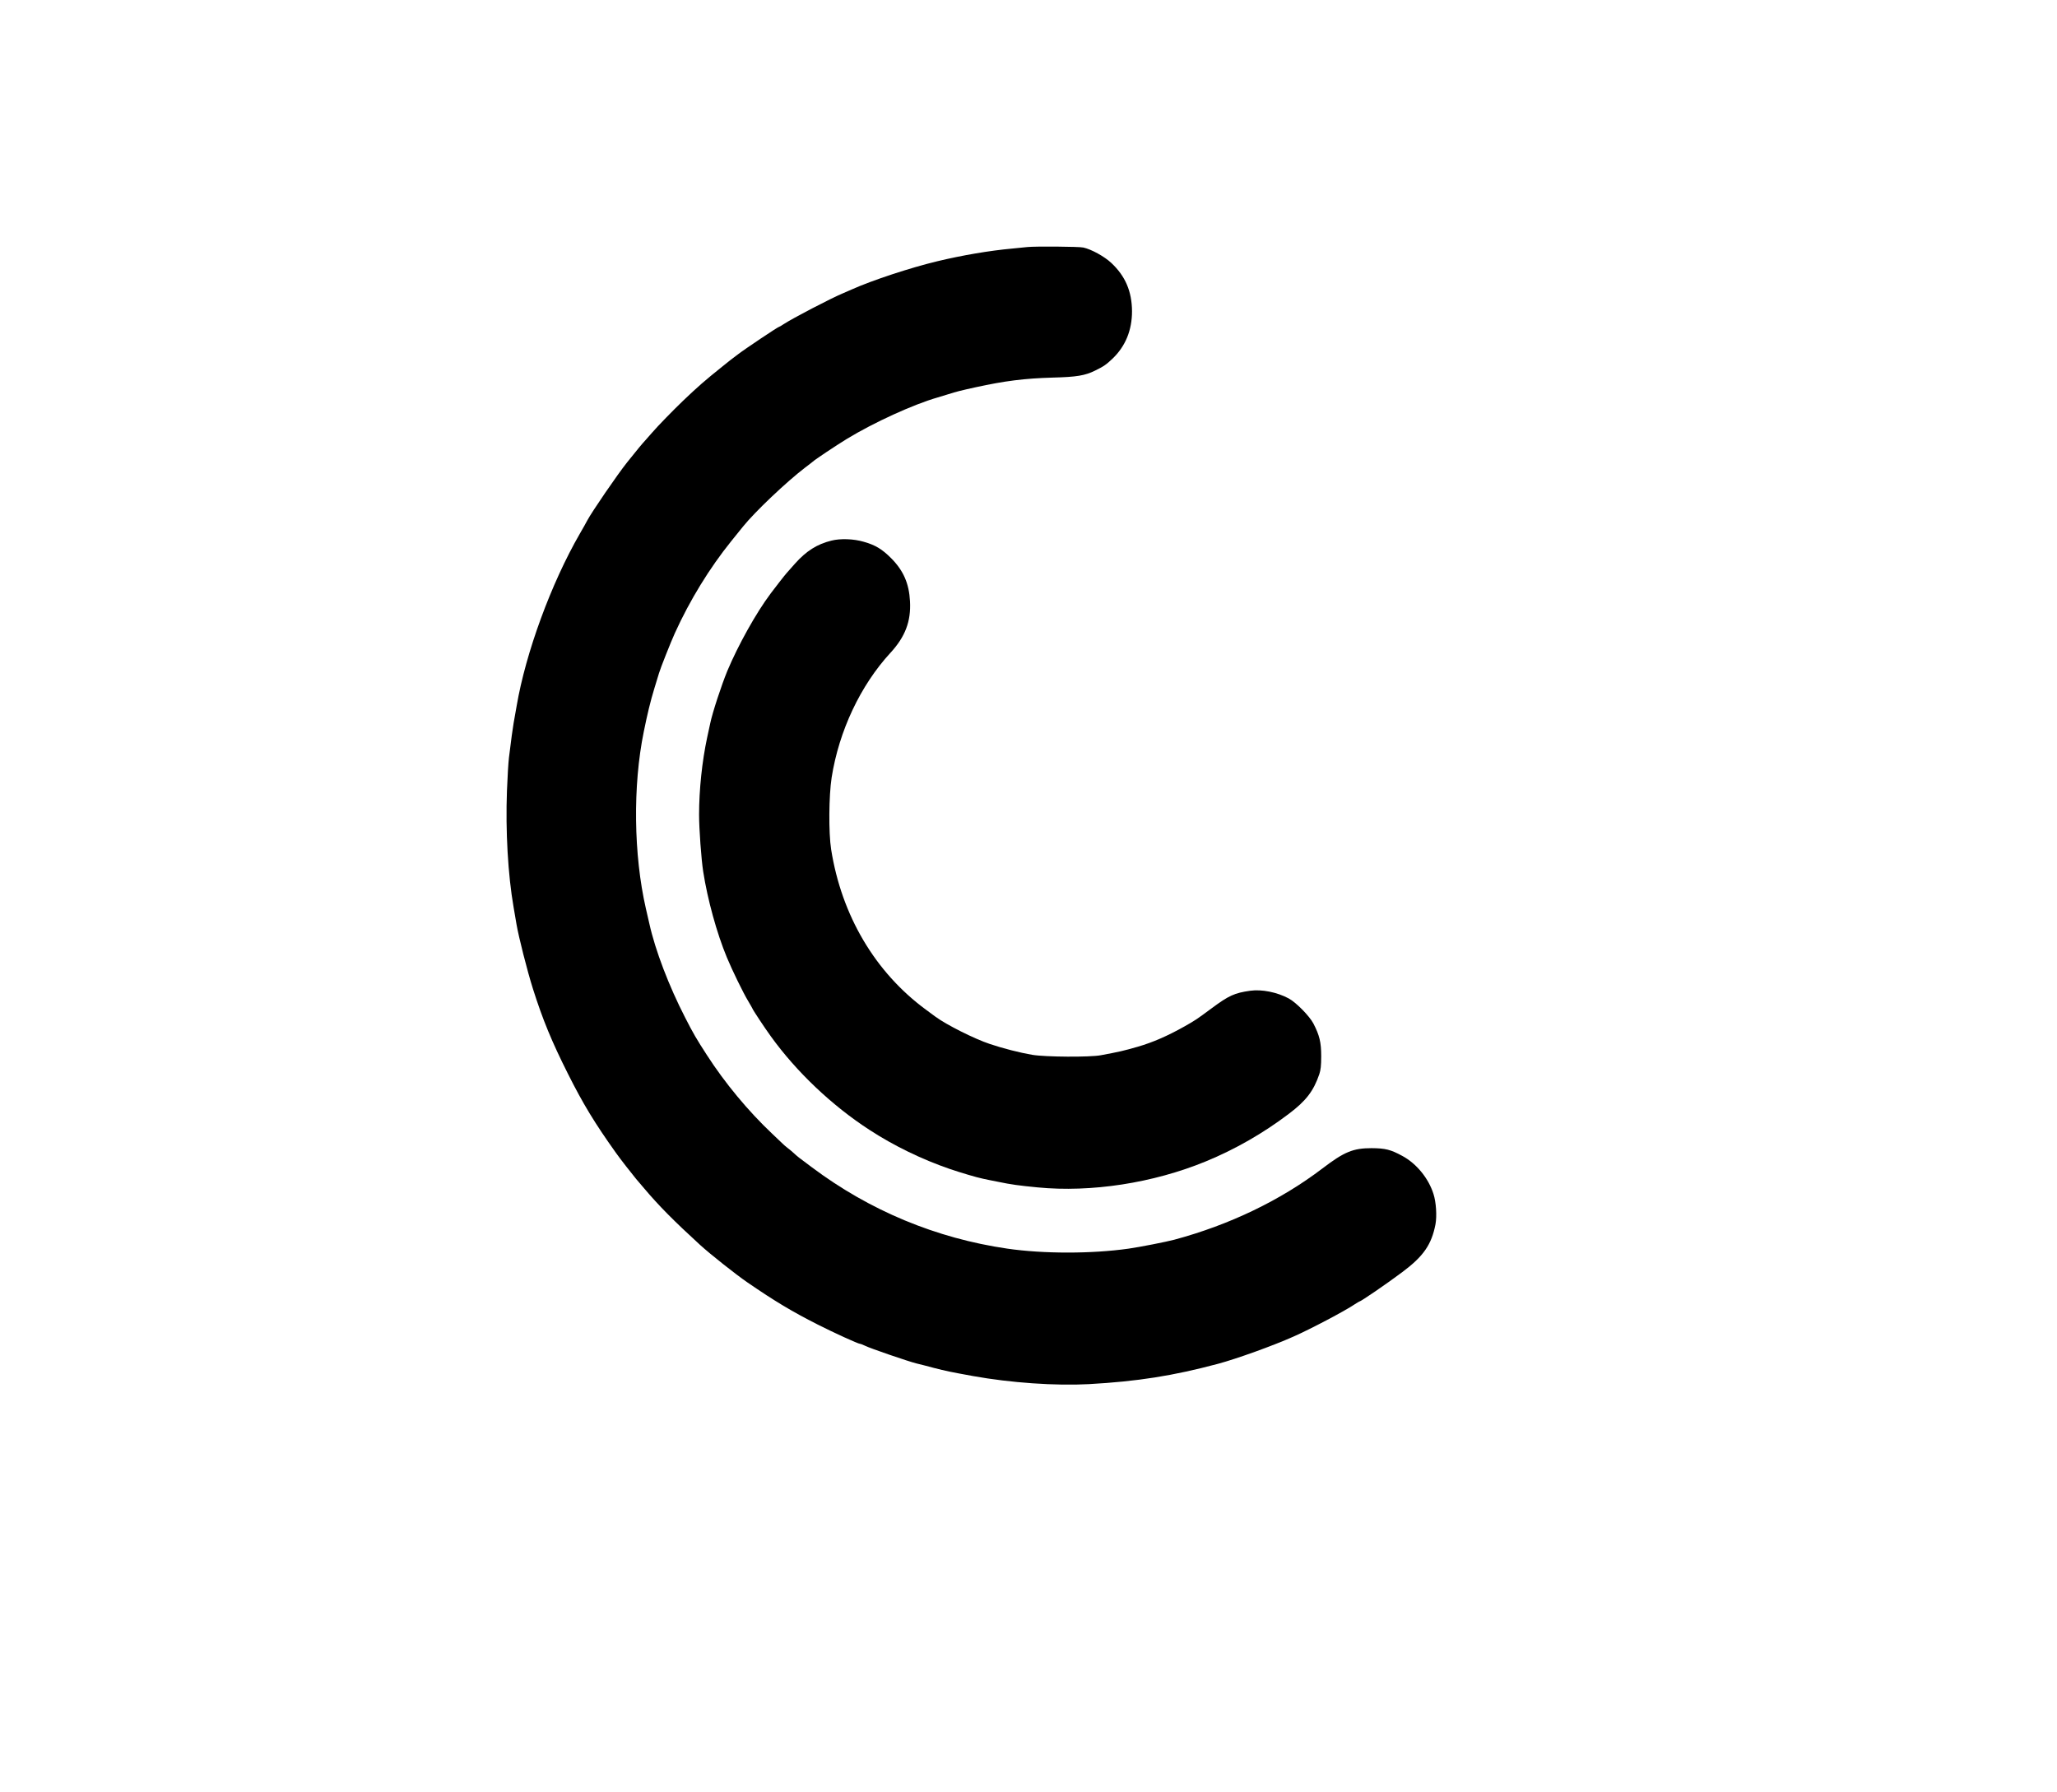 <?xml version="1.0" standalone="no"?>
<!DOCTYPE svg PUBLIC "-//W3C//DTD SVG 20010904//EN"
 "http://www.w3.org/TR/2001/REC-SVG-20010904/DTD/svg10.dtd">
<svg version="1.0" xmlns="http://www.w3.org/2000/svg"
 width="2045pt" height="1782pt" viewBox="0 0 2045 1782"
 preserveAspectRatio="xMidYMid meet">

<g transform="translate(0,1782) scale(0.1,-0.1)"
fill="#000000" stroke="none">
<path d="M10215 15364 c-16 -2 -84 -9 -150 -15 -230 -21 -499 -67 -745 -126
-268 -64 -653 -191 -855 -282 -22 -10 -60 -26 -85 -37 -118 -49 -503 -250
-588 -306 -23 -16 -45 -28 -48 -28 -10 0 -339 -220 -409 -274 -80 -60 -70 -53
-155 -121 -171 -137 -240 -197 -390 -340 -103 -99 -250 -250 -305 -314 -11
-13 -41 -47 -66 -75 -41 -45 -71 -81 -184 -222 -96 -120 -354 -497 -397 -579
-8 -16 -41 -75 -73 -130 -285 -493 -539 -1186 -629 -1715 -8 -47 -21 -123 -30
-170 -13 -80 -20 -132 -46 -341 -6 -47 -15 -196 -20 -330 -15 -403 10 -838 66
-1159 8 -47 21 -123 29 -170 21 -123 106 -460 163 -640 97 -307 189 -529 348
-845 149 -297 265 -489 477 -786 40 -57 161 -212 201 -260 17 -20 53 -62 81
-95 145 -172 297 -325 555 -561 101 -92 353 -292 471 -373 274 -188 441 -288
699 -419 160 -81 401 -191 419 -191 6 0 29 -9 50 -19 45 -24 434 -157 511
-176 30 -7 109 -27 175 -45 117 -30 164 -40 390 -81 372 -67 820 -98 1151 -80
484 27 837 83 1283 202 186 50 545 179 751 271 168 74 513 256 607 320 23 15
44 28 47 28 14 0 277 180 426 292 211 157 292 274 331 476 15 82 7 219 -20
302 -49 155 -168 301 -308 377 -118 64 -169 77 -308 78 -182 0 -271 -36 -487
-201 -418 -318 -923 -561 -1473 -709 -83 -22 -343 -73 -455 -89 -366 -52 -847
-52 -1205 0 -708 103 -1369 378 -1944 809 -136 101 -142 106 -181 142 -19 17
-48 42 -65 54 -16 13 -37 30 -45 39 -8 8 -56 53 -105 100 -236 223 -468 502
-647 780 -105 162 -137 217 -217 374 -161 313 -296 666 -355 931 -8 33 -23
101 -35 152 -122 534 -131 1220 -21 1758 35 173 67 306 105 430 21 66 42 135
47 154 13 46 117 308 157 396 149 328 344 646 560 914 42 52 94 117 117 145
117 146 433 446 619 588 39 29 72 55 75 58 18 18 229 159 340 227 268 163 660
342 900 411 19 6 67 20 105 32 93 29 117 35 275 70 289 63 484 88 766 96 238
6 320 20 420 69 86 42 112 60 175 120 128 123 193 282 193 470 -1 197 -66 350
-206 481 -68 64 -199 136 -278 153 -41 10 -481 13 -555 5z"/>
<path d="M8265 12445 c-142 -35 -249 -103 -360 -227 -38 -44 -77 -87 -85 -96
-15 -16 -120 -151 -158 -202 -145 -193 -324 -515 -431 -770 -59 -143 -149
-418 -170 -521 -5 -24 -19 -89 -31 -143 -50 -234 -80 -518 -80 -766 0 -141 22
-444 41 -565 43 -278 136 -615 235 -853 52 -126 165 -358 213 -436 22 -38 41
-70 41 -72 0 -8 124 -196 184 -278 254 -352 605 -686 981 -930 241 -157 519
-292 795 -387 105 -36 276 -87 333 -98 23 -5 89 -19 147 -30 134 -28 210 -38
395 -56 533 -52 1149 43 1672 258 292 120 573 281 827 474 170 128 245 226
302 393 14 42 19 85 19 180 0 138 -17 207 -78 325 -39 74 -172 209 -244 248
-117 63 -269 93 -384 77 -156 -22 -213 -48 -384 -175 -150 -111 -159 -117
-268 -179 -169 -95 -315 -159 -467 -203 -143 -41 -178 -49 -365 -84 -110 -21
-552 -18 -683 4 -123 21 -292 64 -422 108 -151 50 -432 191 -540 271 -14 10
-56 42 -95 70 -504 371 -838 935 -942 1593 -26 165 -23 534 5 715 73 463 286
915 583 1238 148 160 207 314 196 514 -9 176 -65 305 -187 428 -91 91 -157
131 -274 164 -99 29 -231 34 -321 11z"/>
</g>
</svg>

